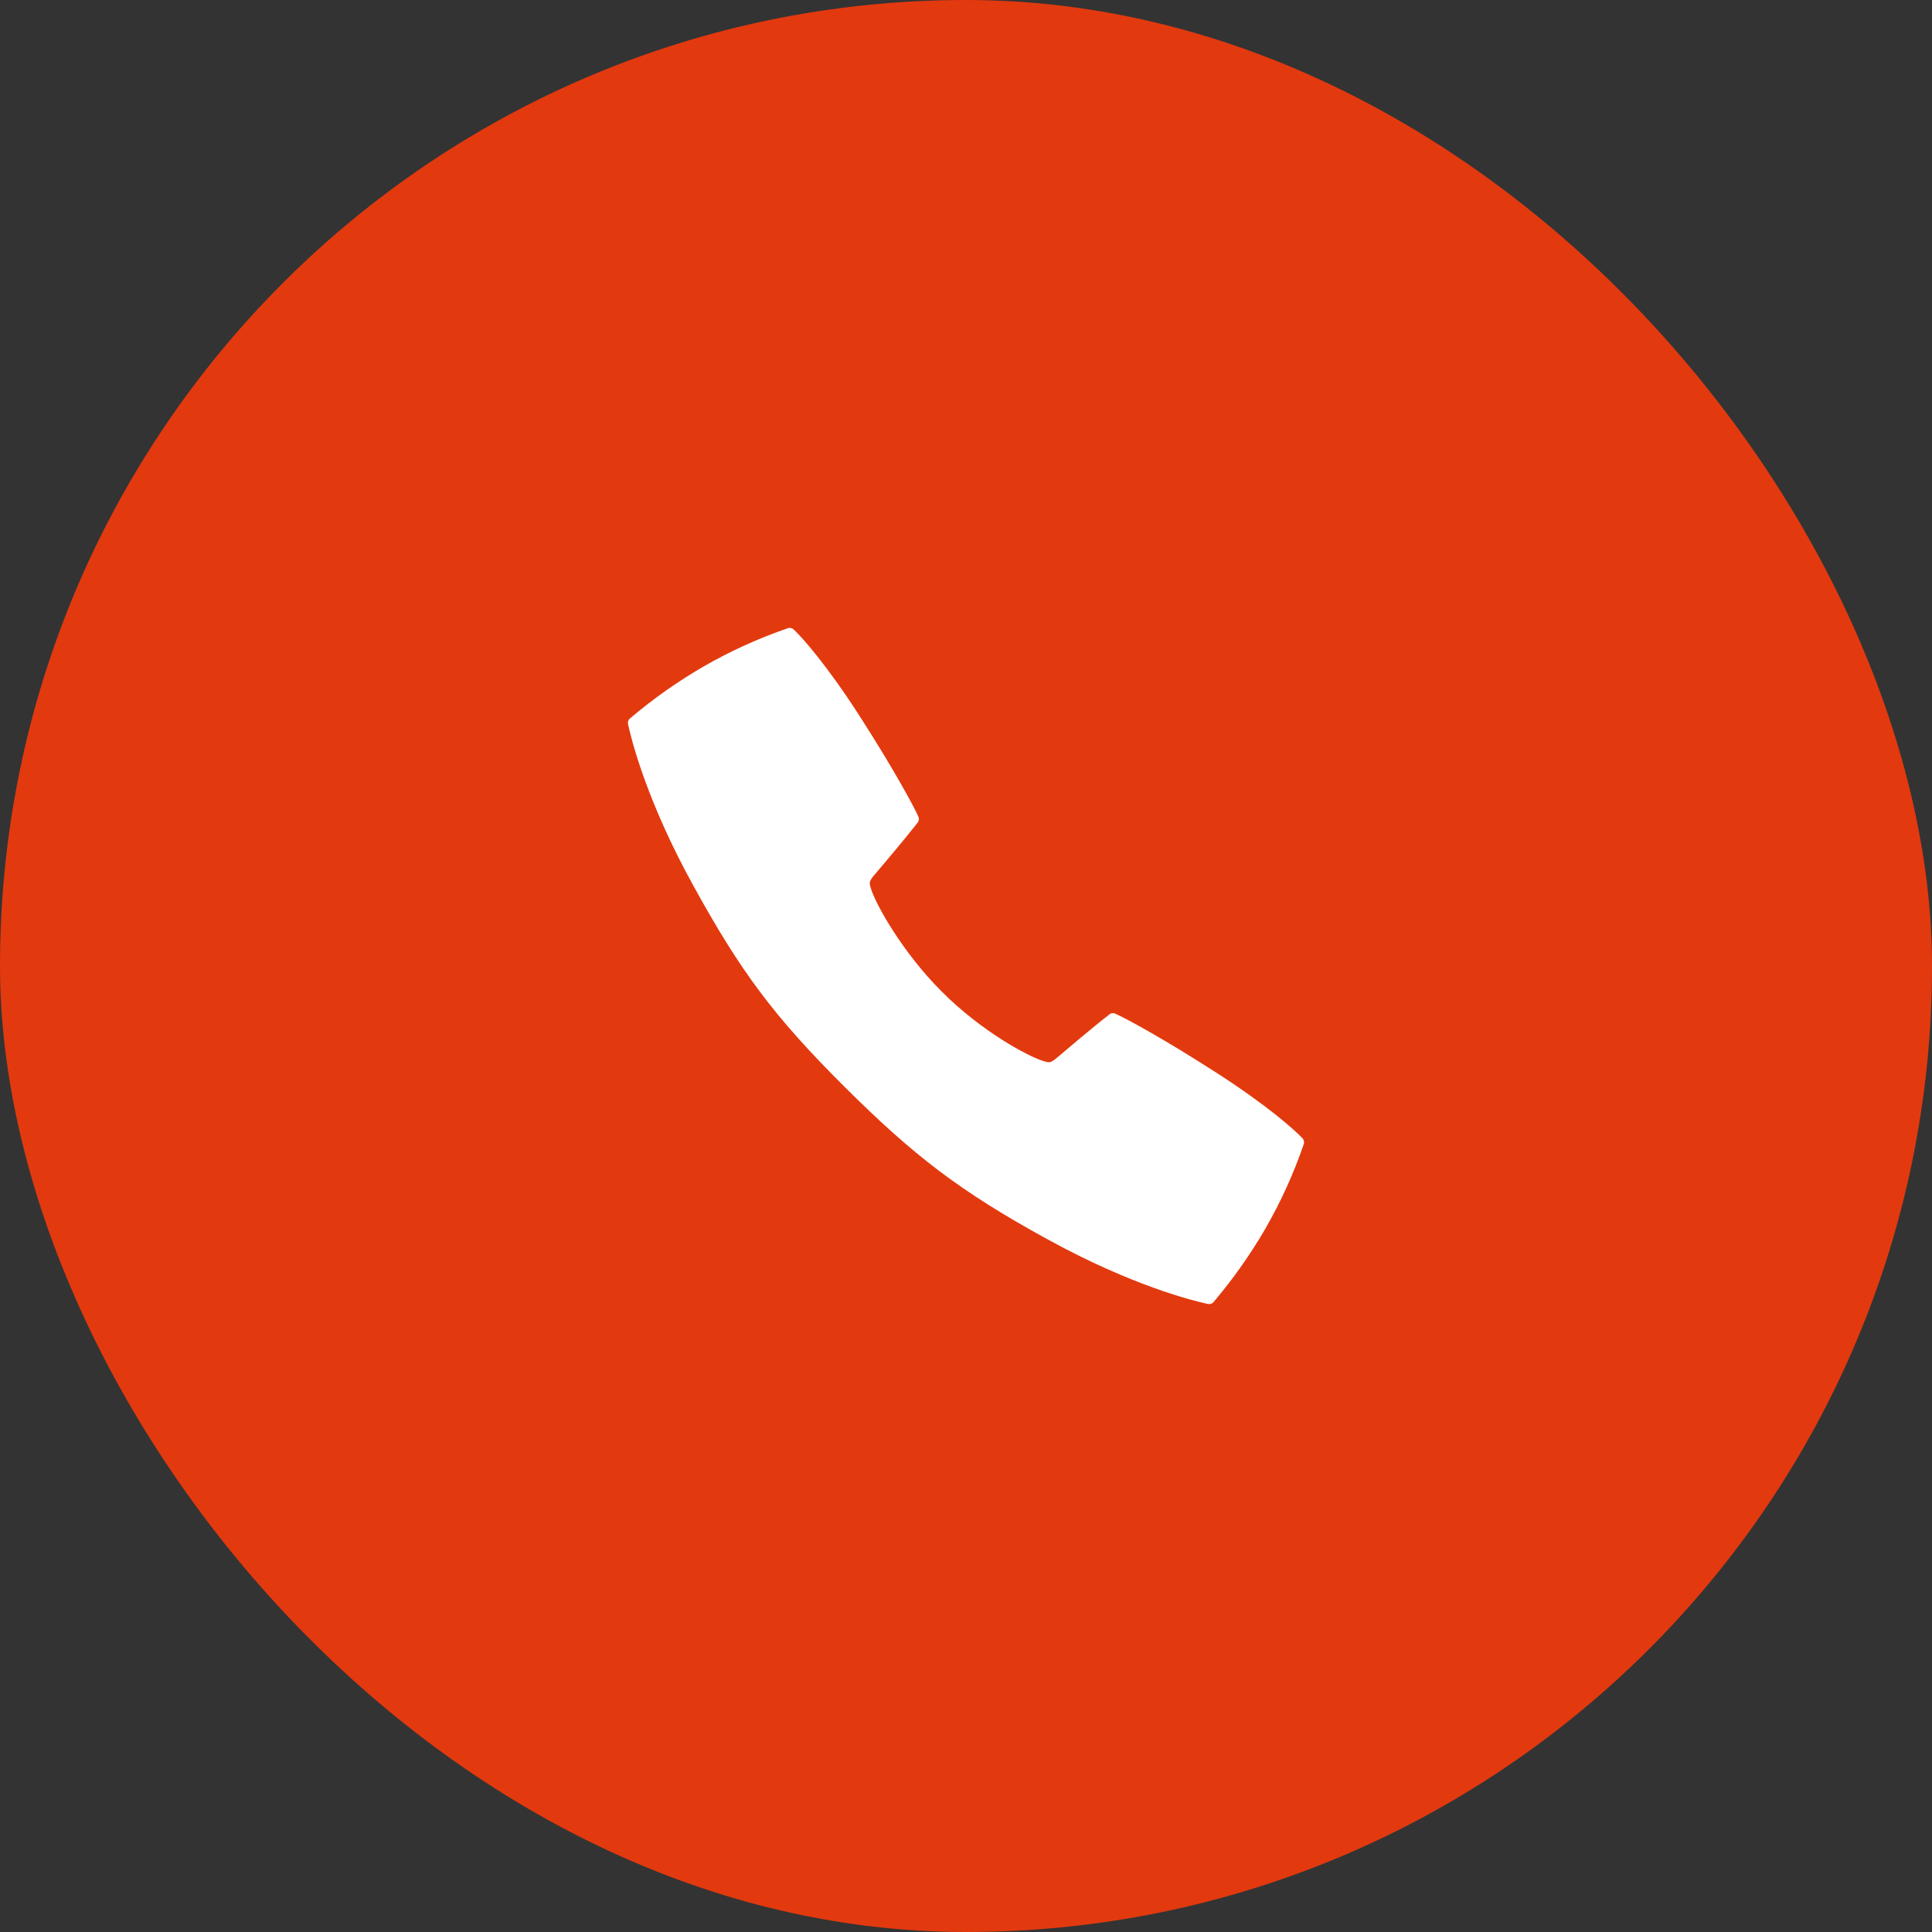 <?xml version="1.0" encoding="UTF-8"?> <svg xmlns="http://www.w3.org/2000/svg" width="30" height="30" viewBox="0 0 30 30" fill="none"><rect x="0" y="0" width="30" height="30" fill="#333333" stroke="none"/><rect width="30" height="30" rx="15" fill="#E3390F"></rect><g clip-path="url(#clip0_290_1038)"><path d="M20.225 17.675C20.103 17.545 19.671 17.159 18.877 16.65C18.077 16.135 17.487 15.815 17.318 15.74C17.303 15.733 17.286 15.731 17.27 15.733C17.254 15.735 17.239 15.741 17.226 15.752C16.953 15.964 16.494 16.355 16.47 16.376C16.311 16.512 16.311 16.512 16.181 16.469C15.952 16.394 15.241 16.017 14.622 15.396C14.003 14.776 13.606 14.048 13.531 13.819C13.488 13.689 13.488 13.689 13.625 13.53C13.646 13.505 14.037 13.046 14.249 12.774C14.259 12.761 14.266 12.746 14.268 12.73C14.27 12.713 14.267 12.697 14.261 12.682C14.186 12.513 13.865 11.923 13.351 11.123C12.841 10.329 12.456 9.897 12.325 9.775C12.314 9.764 12.299 9.756 12.283 9.752C12.267 9.749 12.25 9.749 12.234 9.755C11.779 9.911 11.339 10.111 10.922 10.351C10.519 10.585 10.137 10.855 9.782 11.156C9.769 11.167 9.76 11.18 9.755 11.196C9.749 11.211 9.749 11.228 9.752 11.244C9.801 11.472 10.035 12.425 10.762 13.745C11.503 15.092 12.017 15.782 13.105 16.867C14.194 17.952 14.906 18.497 16.255 19.238C17.575 19.965 18.528 20.199 18.756 20.248C18.772 20.251 18.789 20.25 18.804 20.245C18.82 20.24 18.833 20.231 18.844 20.218C19.145 19.863 19.415 19.481 19.649 19.078C19.889 18.66 20.089 18.221 20.245 17.765C20.25 17.75 20.251 17.733 20.247 17.718C20.244 17.702 20.236 17.687 20.225 17.675Z" fill="white"></path></g><defs><clipPath id="clip0_290_1038"><rect width="12" height="12" fill="white" transform="translate(9 9)"></rect></clipPath></defs></svg> 